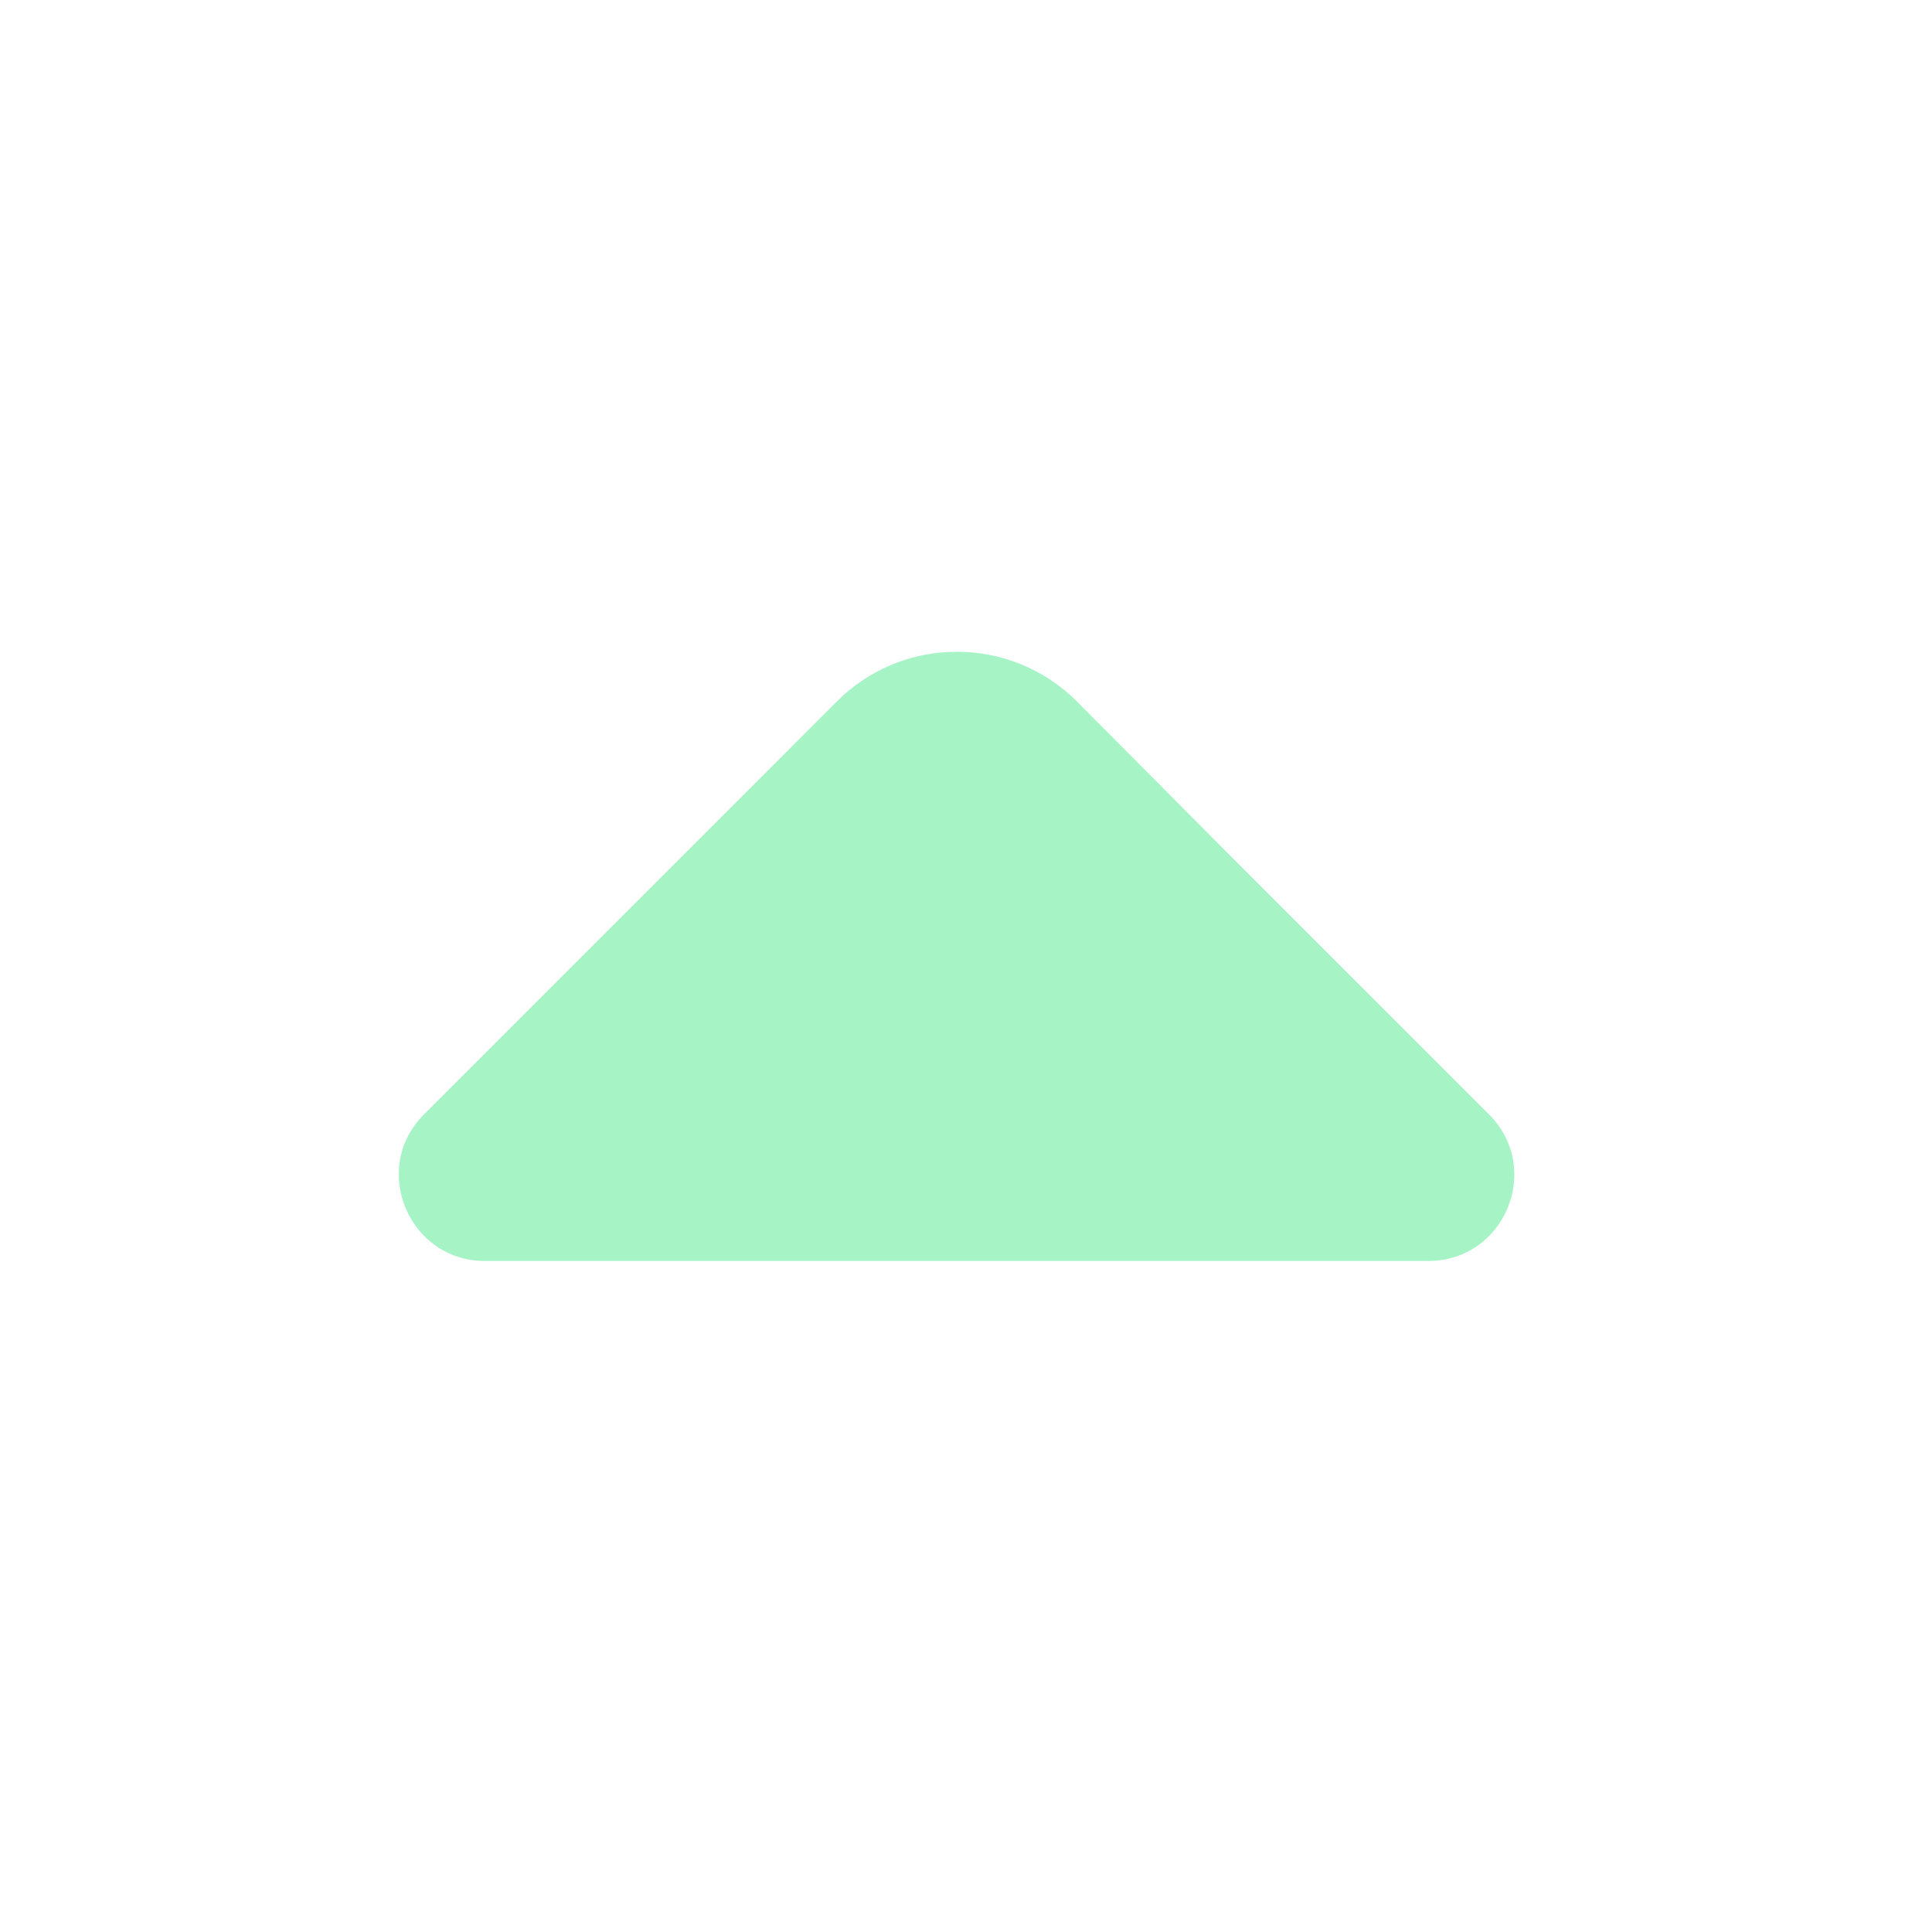 <svg width="24" height="24" viewBox="0 0 24 24" fill="none" xmlns="http://www.w3.org/2000/svg">
<path d="M18.496 13.842L15.317 10.664L13.377 8.713C12.555 7.891 11.218 7.891 10.396 8.713L5.268 13.842C4.594 14.515 5.079 15.664 6.02 15.664H11.575H17.743C18.694 15.664 19.169 14.515 18.496 13.842Z" fill="#A6F4C5"/>
</svg>
